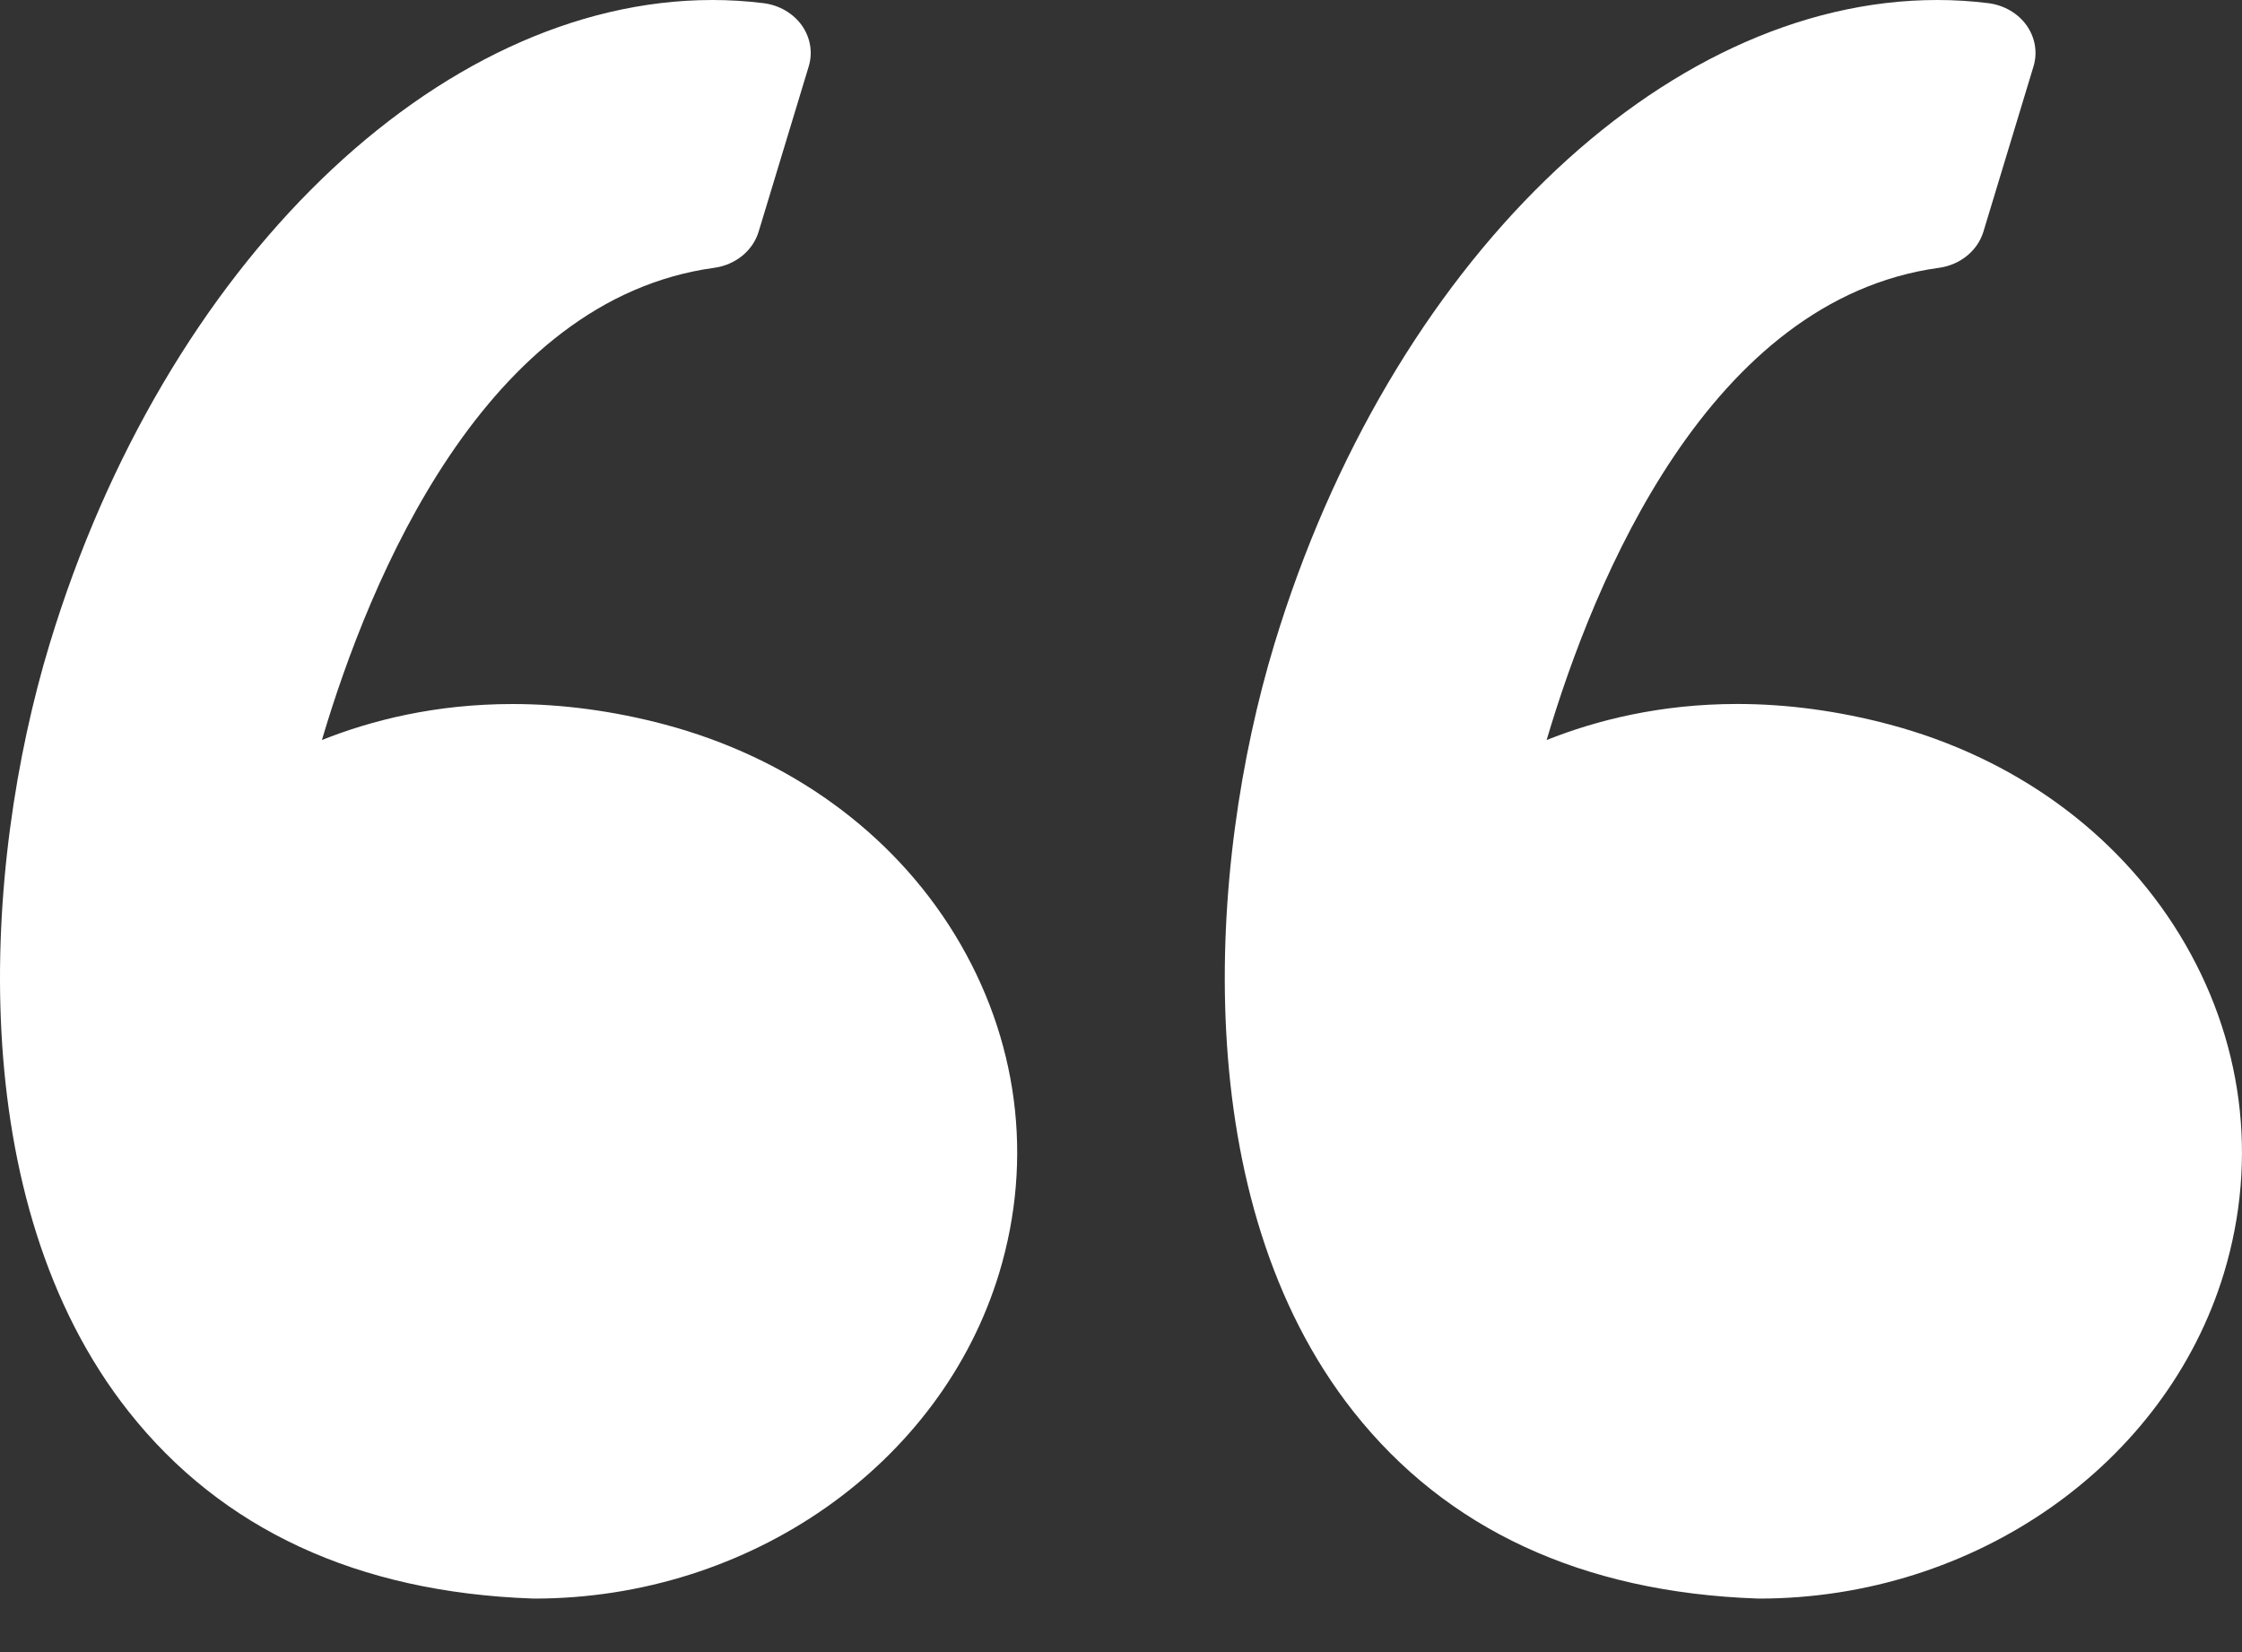 <svg width="38" height="28" viewBox="0 0 38 28" fill="none" xmlns="http://www.w3.org/2000/svg">
<rect x="0" y="0" width="38" height="28" fill="#333333" stroke="none"/>
<path d="M11.263 12.278C10.396 12.048 9.529 11.932 8.686 11.932C7.384 11.932 6.298 12.206 5.456 12.542C6.268 9.801 8.219 5.072 12.105 4.539C12.465 4.49 12.76 4.25 12.858 3.927L13.707 1.126C13.779 0.89 13.736 0.636 13.59 0.43C13.443 0.225 13.208 0.088 12.944 0.054C12.657 0.018 12.365 0 12.075 0C7.41 0 2.791 4.489 0.841 10.915C-0.303 14.686 -0.639 20.355 2.18 23.923C3.757 25.919 6.058 26.986 9.02 27.092C9.032 27.092 9.044 27.093 9.056 27.093C12.709 27.093 15.949 24.824 16.935 21.577C17.523 19.635 17.257 17.599 16.185 15.842C15.123 14.105 13.376 12.839 11.263 12.278Z" fill="white"/>
<path d="M36.944 15.843C35.882 14.105 34.135 12.839 32.022 12.278C31.155 12.048 30.288 11.931 29.445 11.931C28.143 11.931 27.057 12.206 26.214 12.542C27.026 9.801 28.977 5.072 32.864 4.539C33.224 4.49 33.518 4.25 33.617 3.927L34.466 1.126C34.538 0.89 34.495 0.636 34.349 0.43C34.203 0.225 33.967 0.088 33.703 0.054C33.416 0.018 33.124 0 32.834 0C28.169 0 23.55 4.489 21.6 10.915C20.456 14.686 20.12 20.355 22.939 23.923C24.516 25.919 26.818 26.986 29.779 27.092C29.791 27.092 29.803 27.093 29.815 27.093C33.469 27.093 36.709 24.824 37.694 21.577C38.282 19.636 38.016 17.599 36.944 15.843Z" fill="white"/>
</svg>

